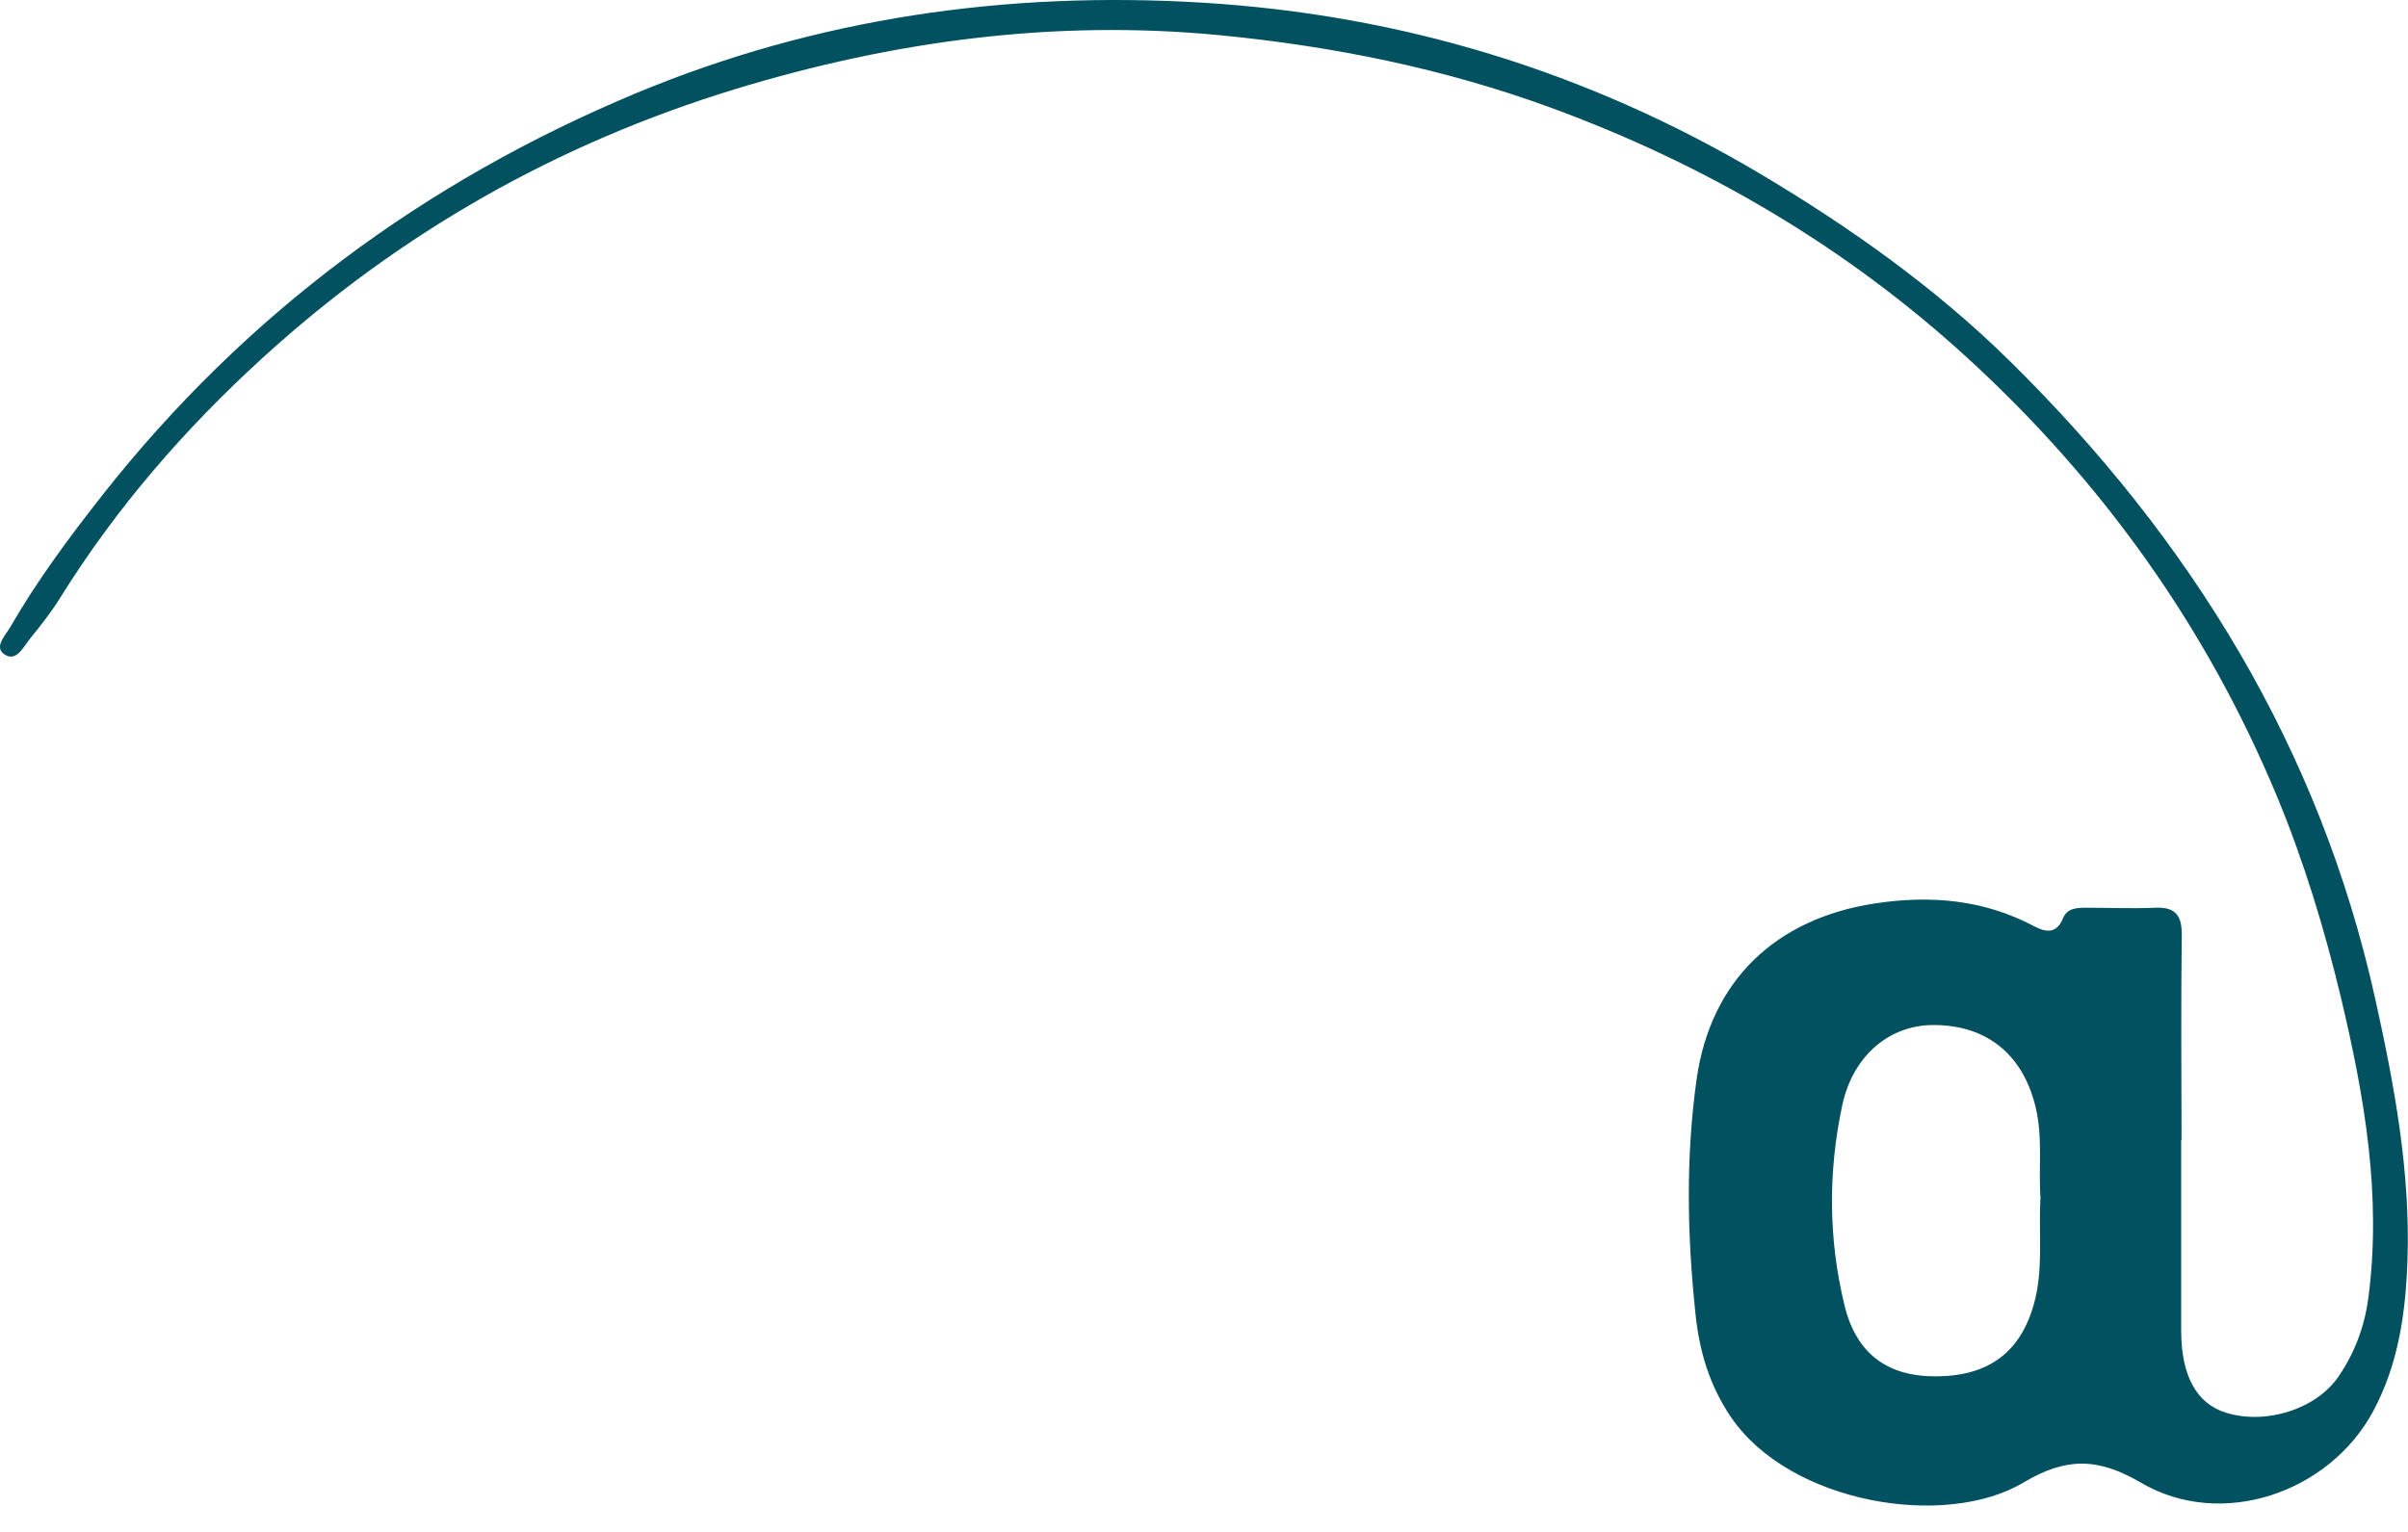 <?xml version="1.0" encoding="utf-8"?>
<svg xmlns="http://www.w3.org/2000/svg" fill="none" height="100%" overflow="visible" preserveAspectRatio="none" style="display: block;" viewBox="0 0 66 42" width="100%">
<path d="M59.783 31.255C59.783 32.999 59.783 34.737 59.783 36.481C59.783 37.719 60.208 38.49 61.021 38.735C62.122 39.07 63.493 38.628 64.099 37.735C64.54 37.087 64.806 36.38 64.912 35.593C65.284 32.786 64.806 30.059 64.163 27.354C63.711 25.467 63.148 23.617 62.403 21.82C60.474 17.19 57.63 13.209 53.935 9.822C50.592 6.76 46.754 4.512 42.512 2.954C39.583 1.881 36.553 1.269 33.443 0.966C28.893 0.525 24.465 1.126 20.132 2.449C15.29 3.932 10.968 6.372 7.204 9.806C5.052 11.768 3.18 13.931 1.644 16.398C1.4 16.791 1.113 17.153 0.82 17.514C0.639 17.738 0.448 18.163 0.119 17.939C-0.174 17.738 0.15 17.419 0.283 17.19C1.022 15.909 1.899 14.729 2.814 13.565C6.721 8.61 11.627 4.98 17.432 2.556C22.397 0.488 27.606 -0.251 32.954 0.073C38.403 0.403 43.501 1.955 48.221 4.751C50.698 6.224 53.037 7.882 55.078 9.891C60.048 14.787 63.589 20.523 65.109 27.417C65.63 29.772 66.066 32.127 65.986 34.541C65.938 35.976 65.742 37.395 65.045 38.692C63.839 40.935 60.883 41.94 58.688 40.654C57.508 39.963 56.636 39.947 55.466 40.643C53.319 41.929 49.066 41.222 47.45 38.862C46.855 37.99 46.578 37.05 46.472 36.029C46.243 33.876 46.201 31.718 46.504 29.576C46.892 26.87 48.678 25.185 51.384 24.77C52.915 24.536 54.371 24.664 55.748 25.392C56.093 25.573 56.37 25.599 56.545 25.174C56.657 24.903 56.912 24.887 57.162 24.887C57.8 24.887 58.443 24.914 59.081 24.887C59.634 24.866 59.804 25.105 59.799 25.637C59.777 27.508 59.788 29.384 59.793 31.255H59.783ZM55.929 32.877C55.865 32.047 56.003 31.165 55.78 30.299C55.424 28.901 54.451 28.114 53.026 28.103C51.809 28.087 50.794 28.922 50.496 30.293C50.103 32.122 50.113 33.966 50.554 35.784C50.879 37.119 51.735 37.746 53.08 37.735C54.509 37.725 55.381 37.071 55.748 35.747C56.008 34.817 55.876 33.865 55.923 32.877H55.929Z" fill="#015160" id="Vector"/>
</svg>